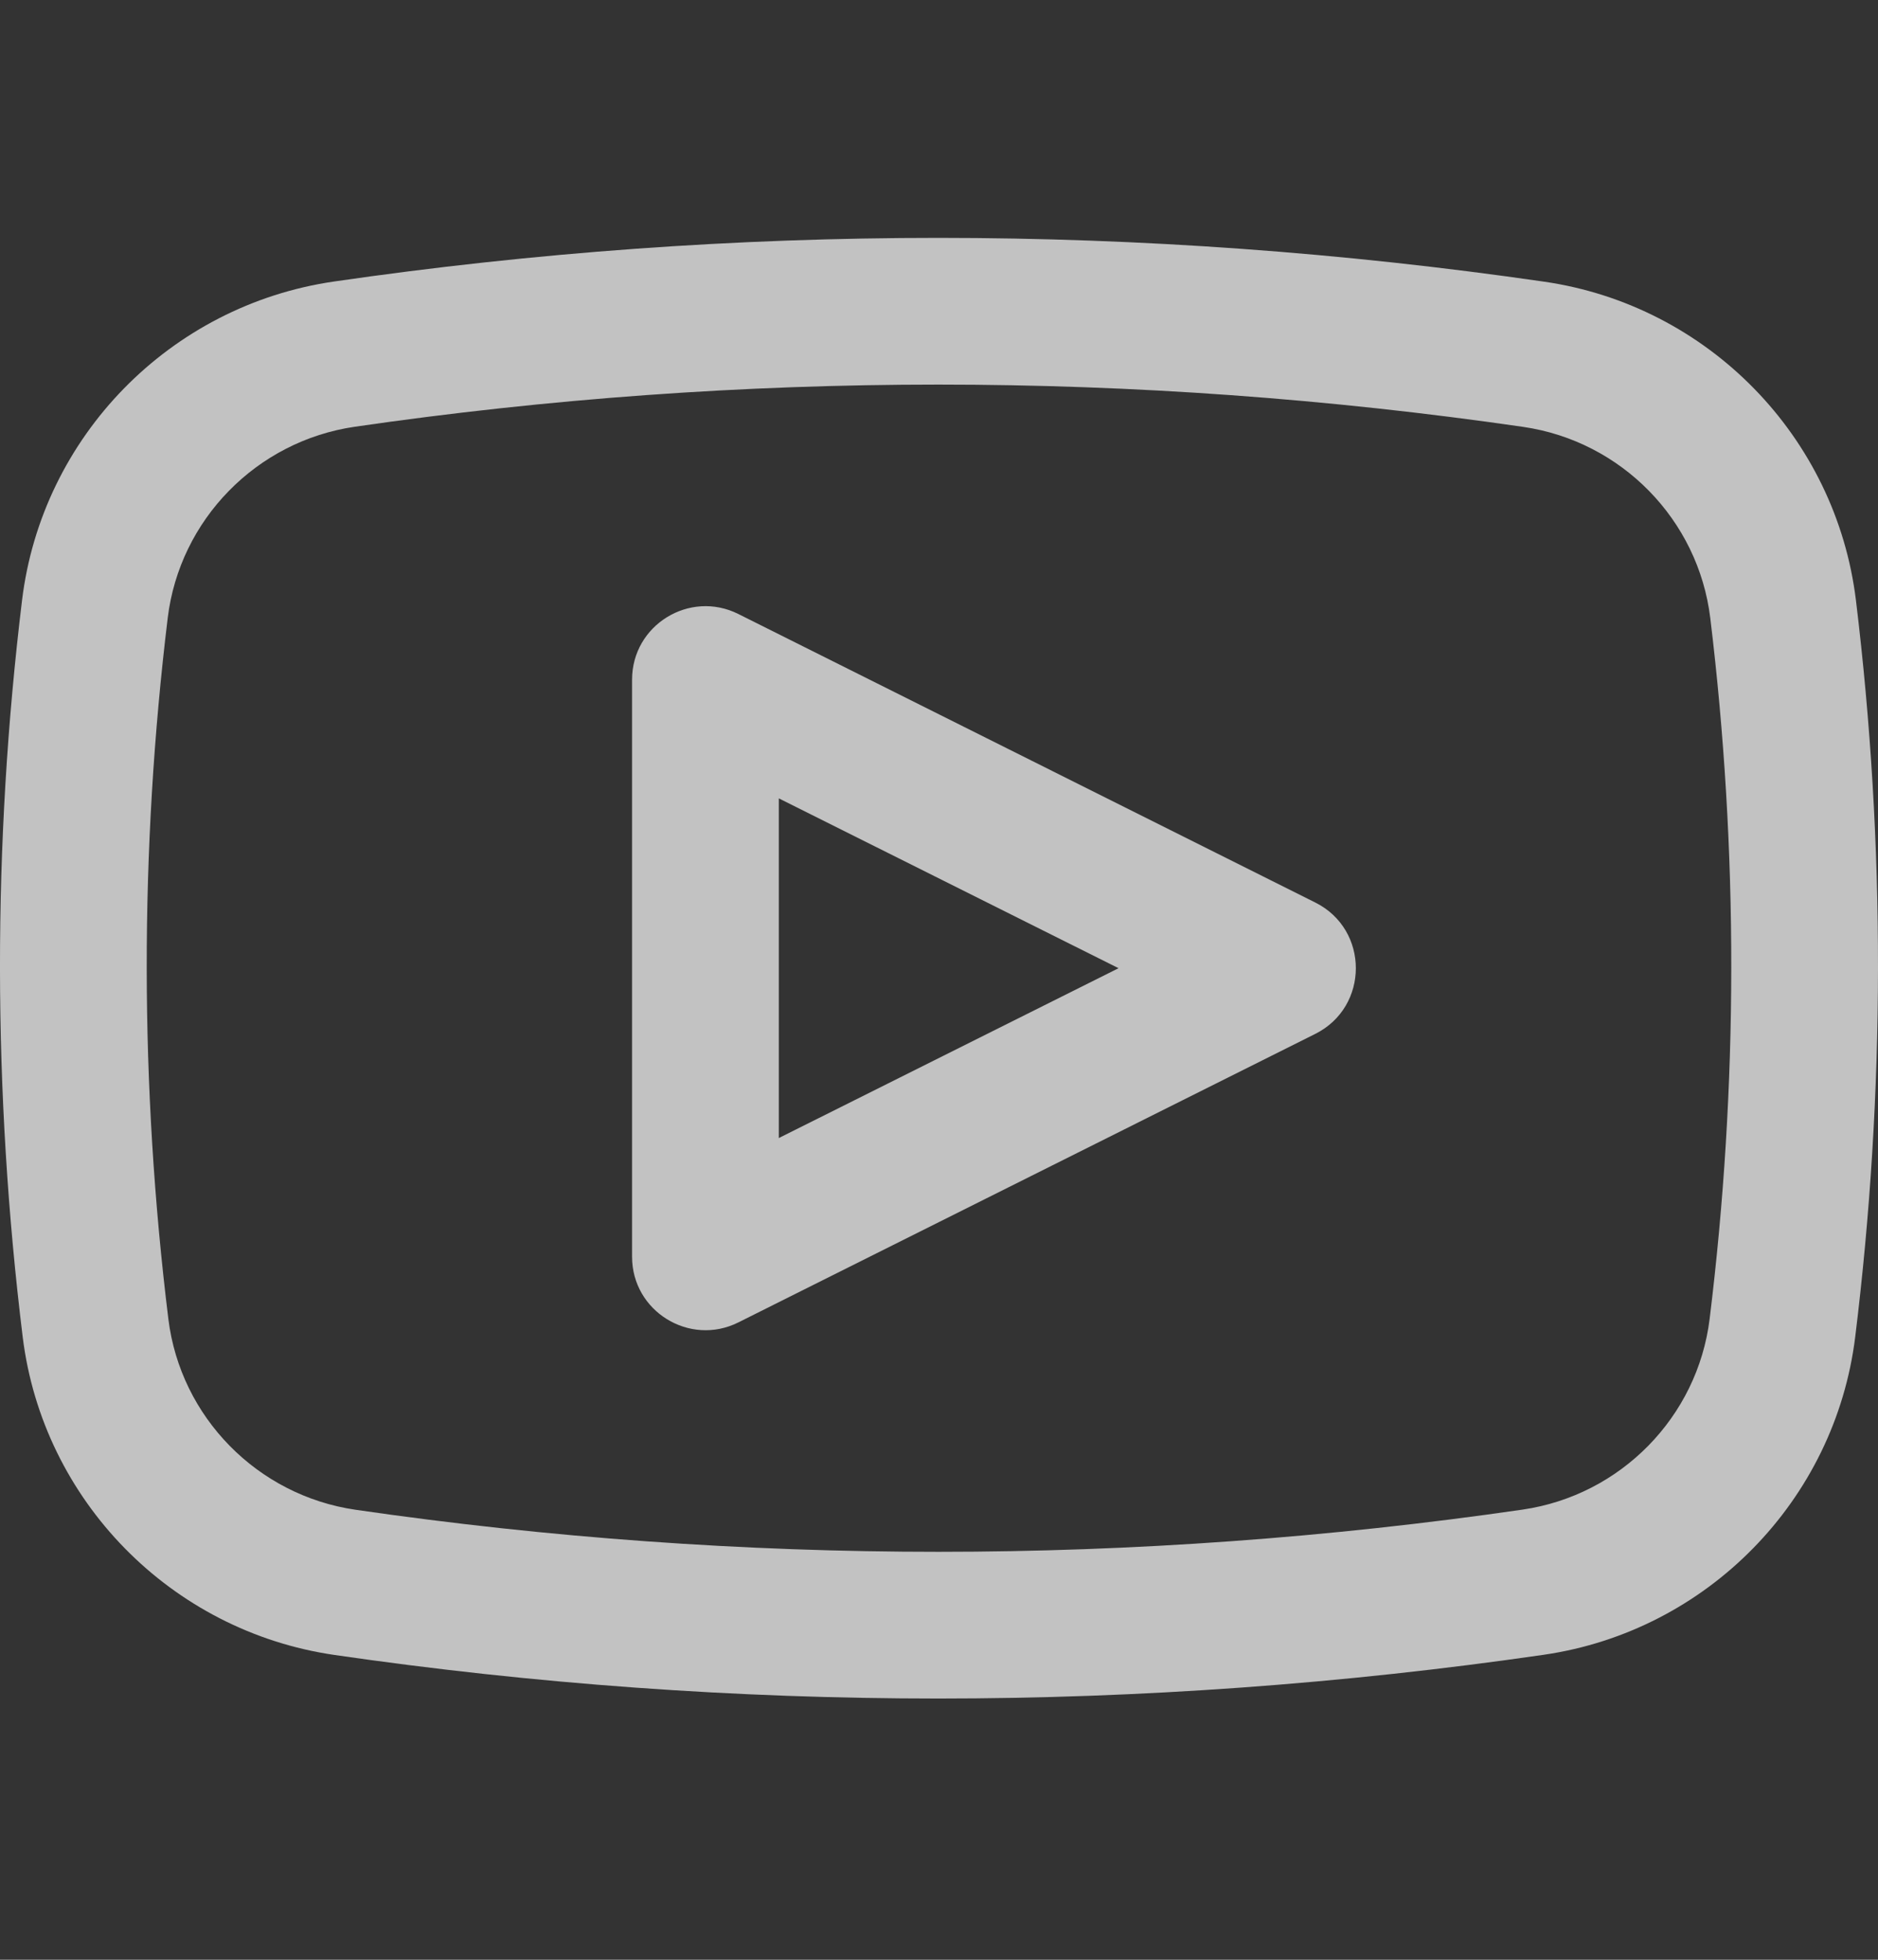 <svg width="23" height="24" viewBox="0 0 23 24" fill="none" xmlns="http://www.w3.org/2000/svg">
<rect x="0" y="0" width="23" height="24" fill="#333333" stroke="none"/>
<g clip-path="url(#clip0_702_1256)">
<path d="M22.73 7.353C22.486 5.346 20.917 3.741 18.914 3.45C13.986 2.735 8.998 2.734 4.088 3.448C2.084 3.74 0.514 5.344 0.27 7.351C-0.093 10.34 -0.09 13.376 0.278 16.373C0.525 18.375 2.094 19.976 4.095 20.267C8.996 20.979 13.979 20.979 18.906 20.265C20.906 19.975 22.475 18.374 22.721 16.371C23.09 13.375 23.093 10.341 22.73 7.353ZM20.938 16.152C20.79 17.352 19.849 18.312 18.648 18.487C13.896 19.176 9.087 19.176 4.354 18.489C3.152 18.314 2.21 17.354 2.062 16.153C1.711 13.301 1.709 10.412 2.054 7.568C2.2 6.364 3.143 5.401 4.346 5.226C9.081 4.538 13.895 4.537 18.656 5.228C19.858 5.403 20.8 6.366 20.946 7.57C21.291 10.413 21.289 13.3 20.938 16.152ZM16.109 11.053L9.042 7.519C8.445 7.221 7.741 7.655 7.741 8.323V15.391C7.741 16.06 8.447 16.492 9.042 16.195L16.109 12.661C16.77 12.33 16.771 11.384 16.109 11.053ZM9.538 13.937V9.777L13.699 11.857L9.538 13.937Z" fill="white" fill-opacity="0.7"/>
</g>
<defs>
<clipPath id="clip0_702_1256">
<rect width="23" height="23" fill="white" transform="translate(0 0.353)"/>
</clipPath>
</defs>
</svg>
